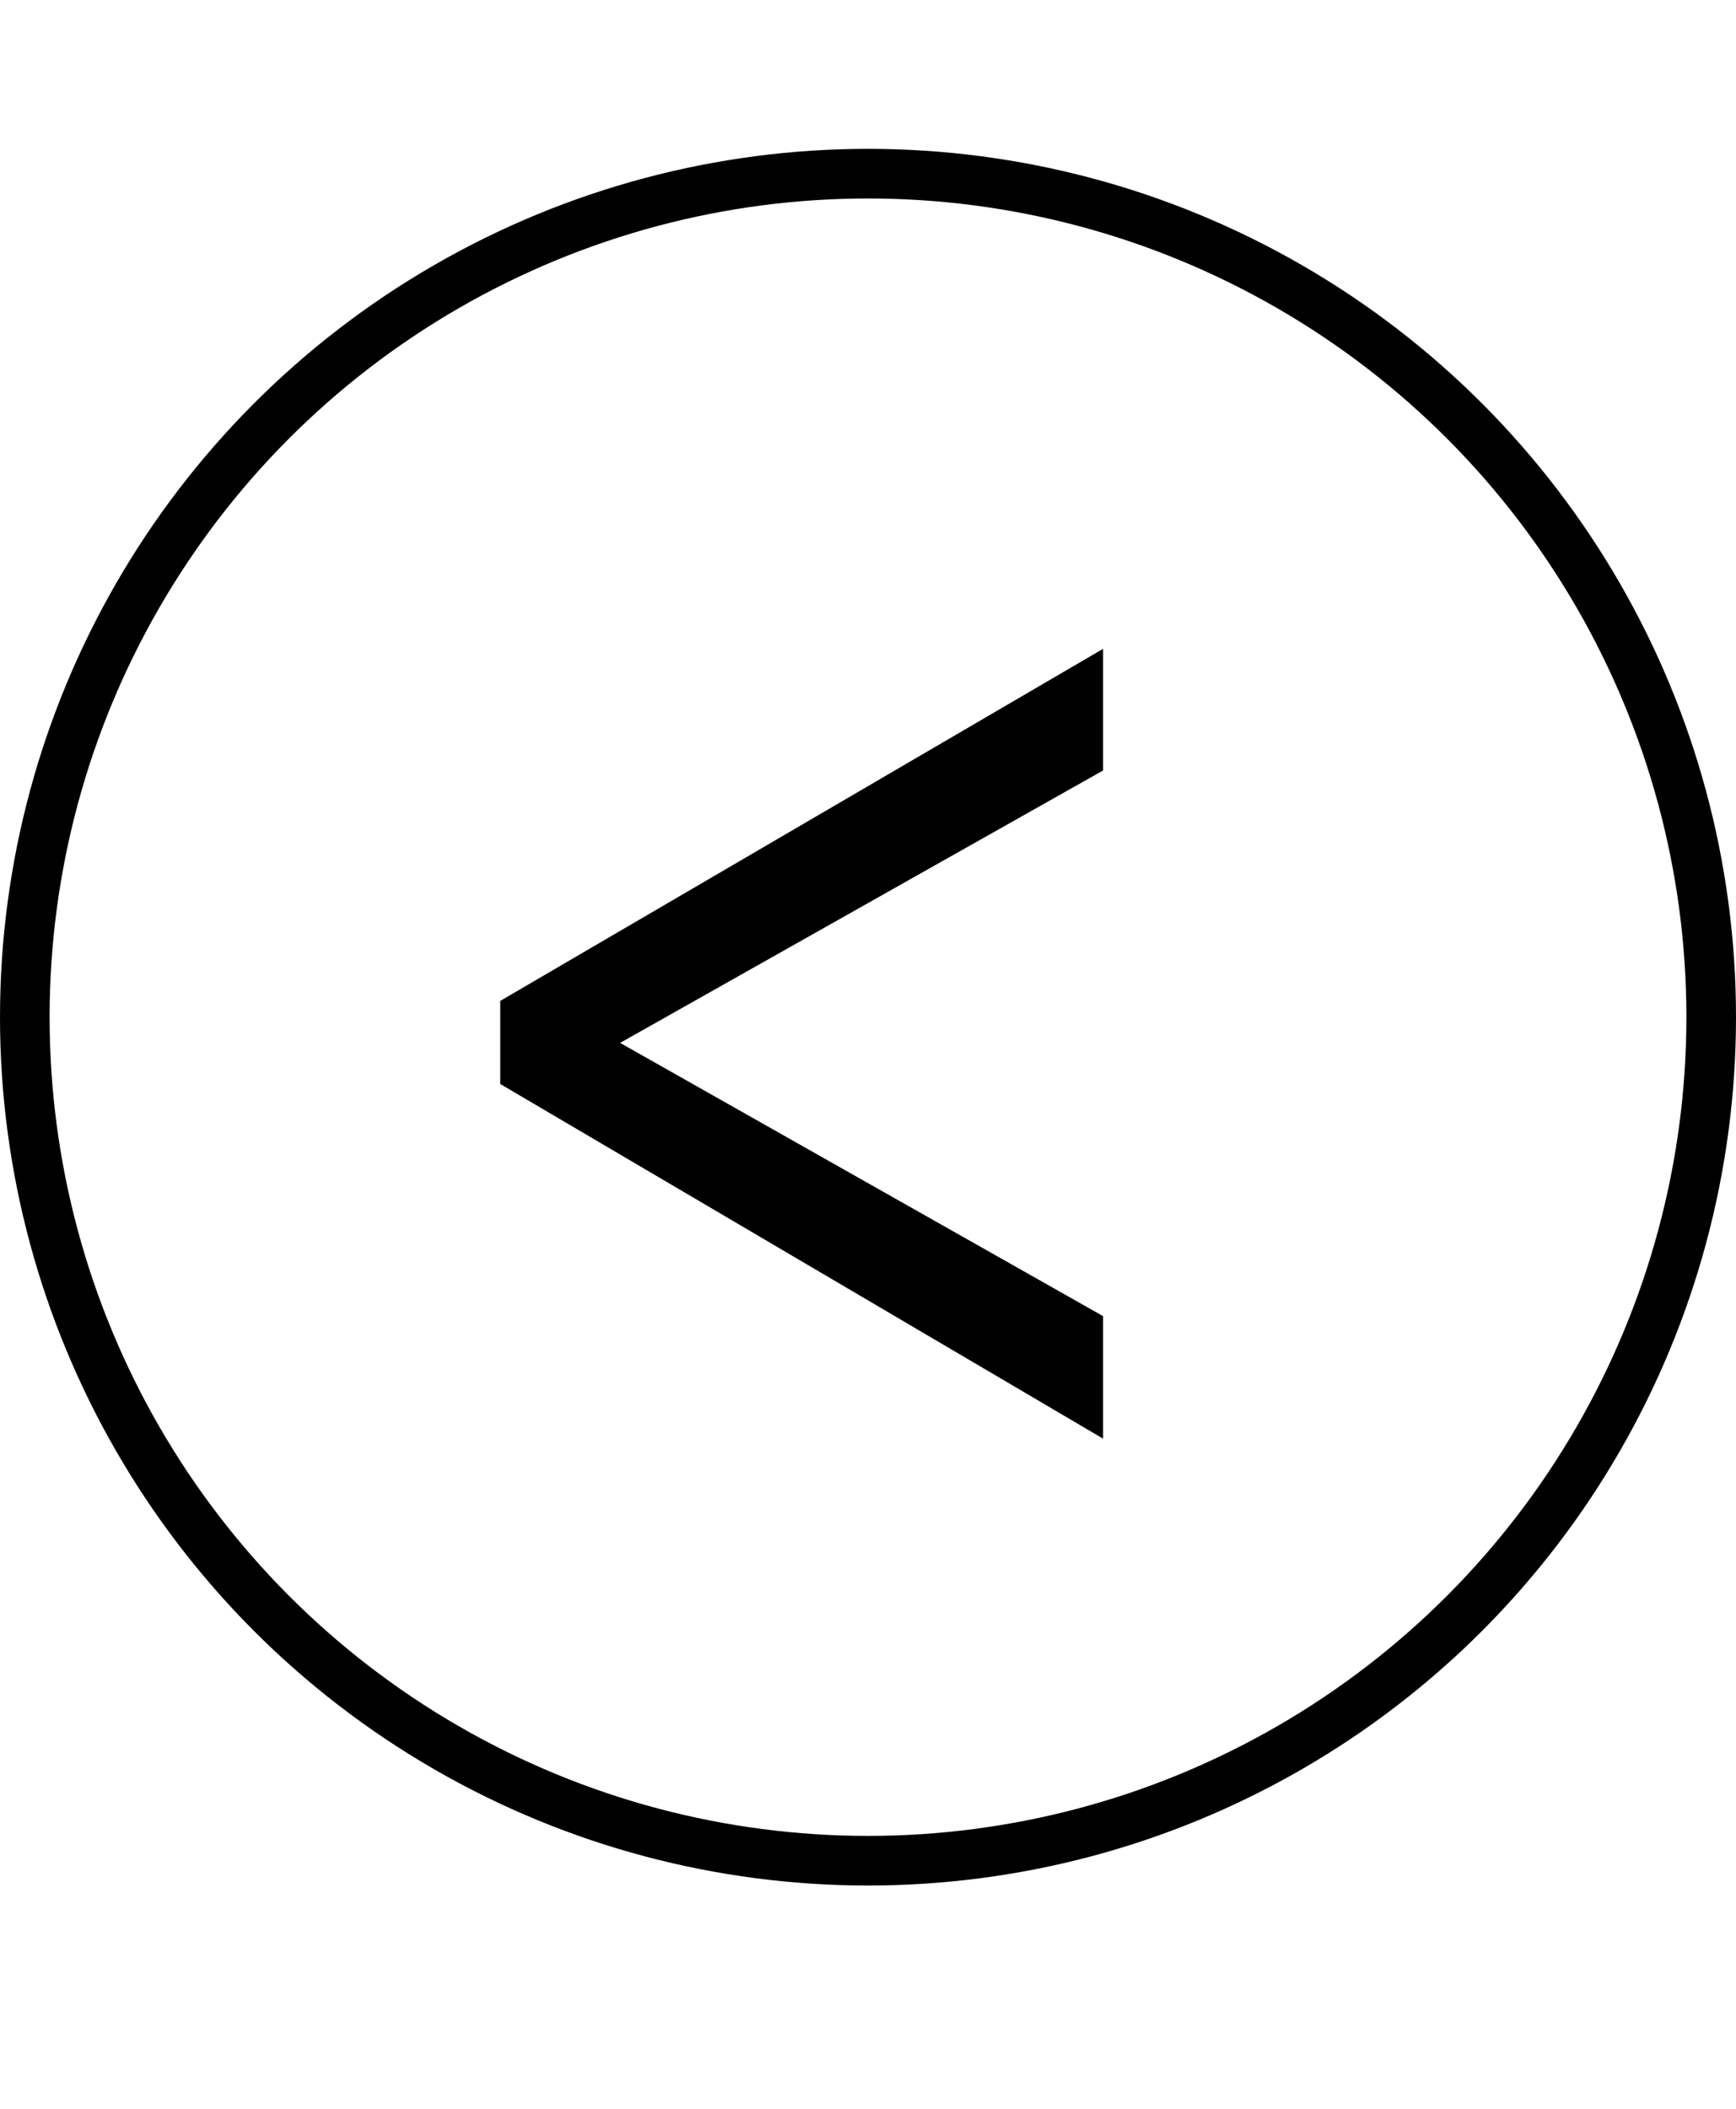 <?xml version="1.0" encoding="UTF-8"?> <svg xmlns="http://www.w3.org/2000/svg" width="70" height="85" viewBox="0 0 70 85" fill="none"><circle cx="35" cy="35" r="34" transform="matrix(-1 0 0 1 70 6)" stroke="black" style="stroke:black;stroke-opacity:1;" stroke-width="2"></circle><path d="M20.171 40.344V43.693L44.479 57.988V53.05L25.005 42.036L44.479 31.056V26.153L20.171 40.344Z" fill="black" style="fill:black;fill-opacity:1;"></path></svg> 